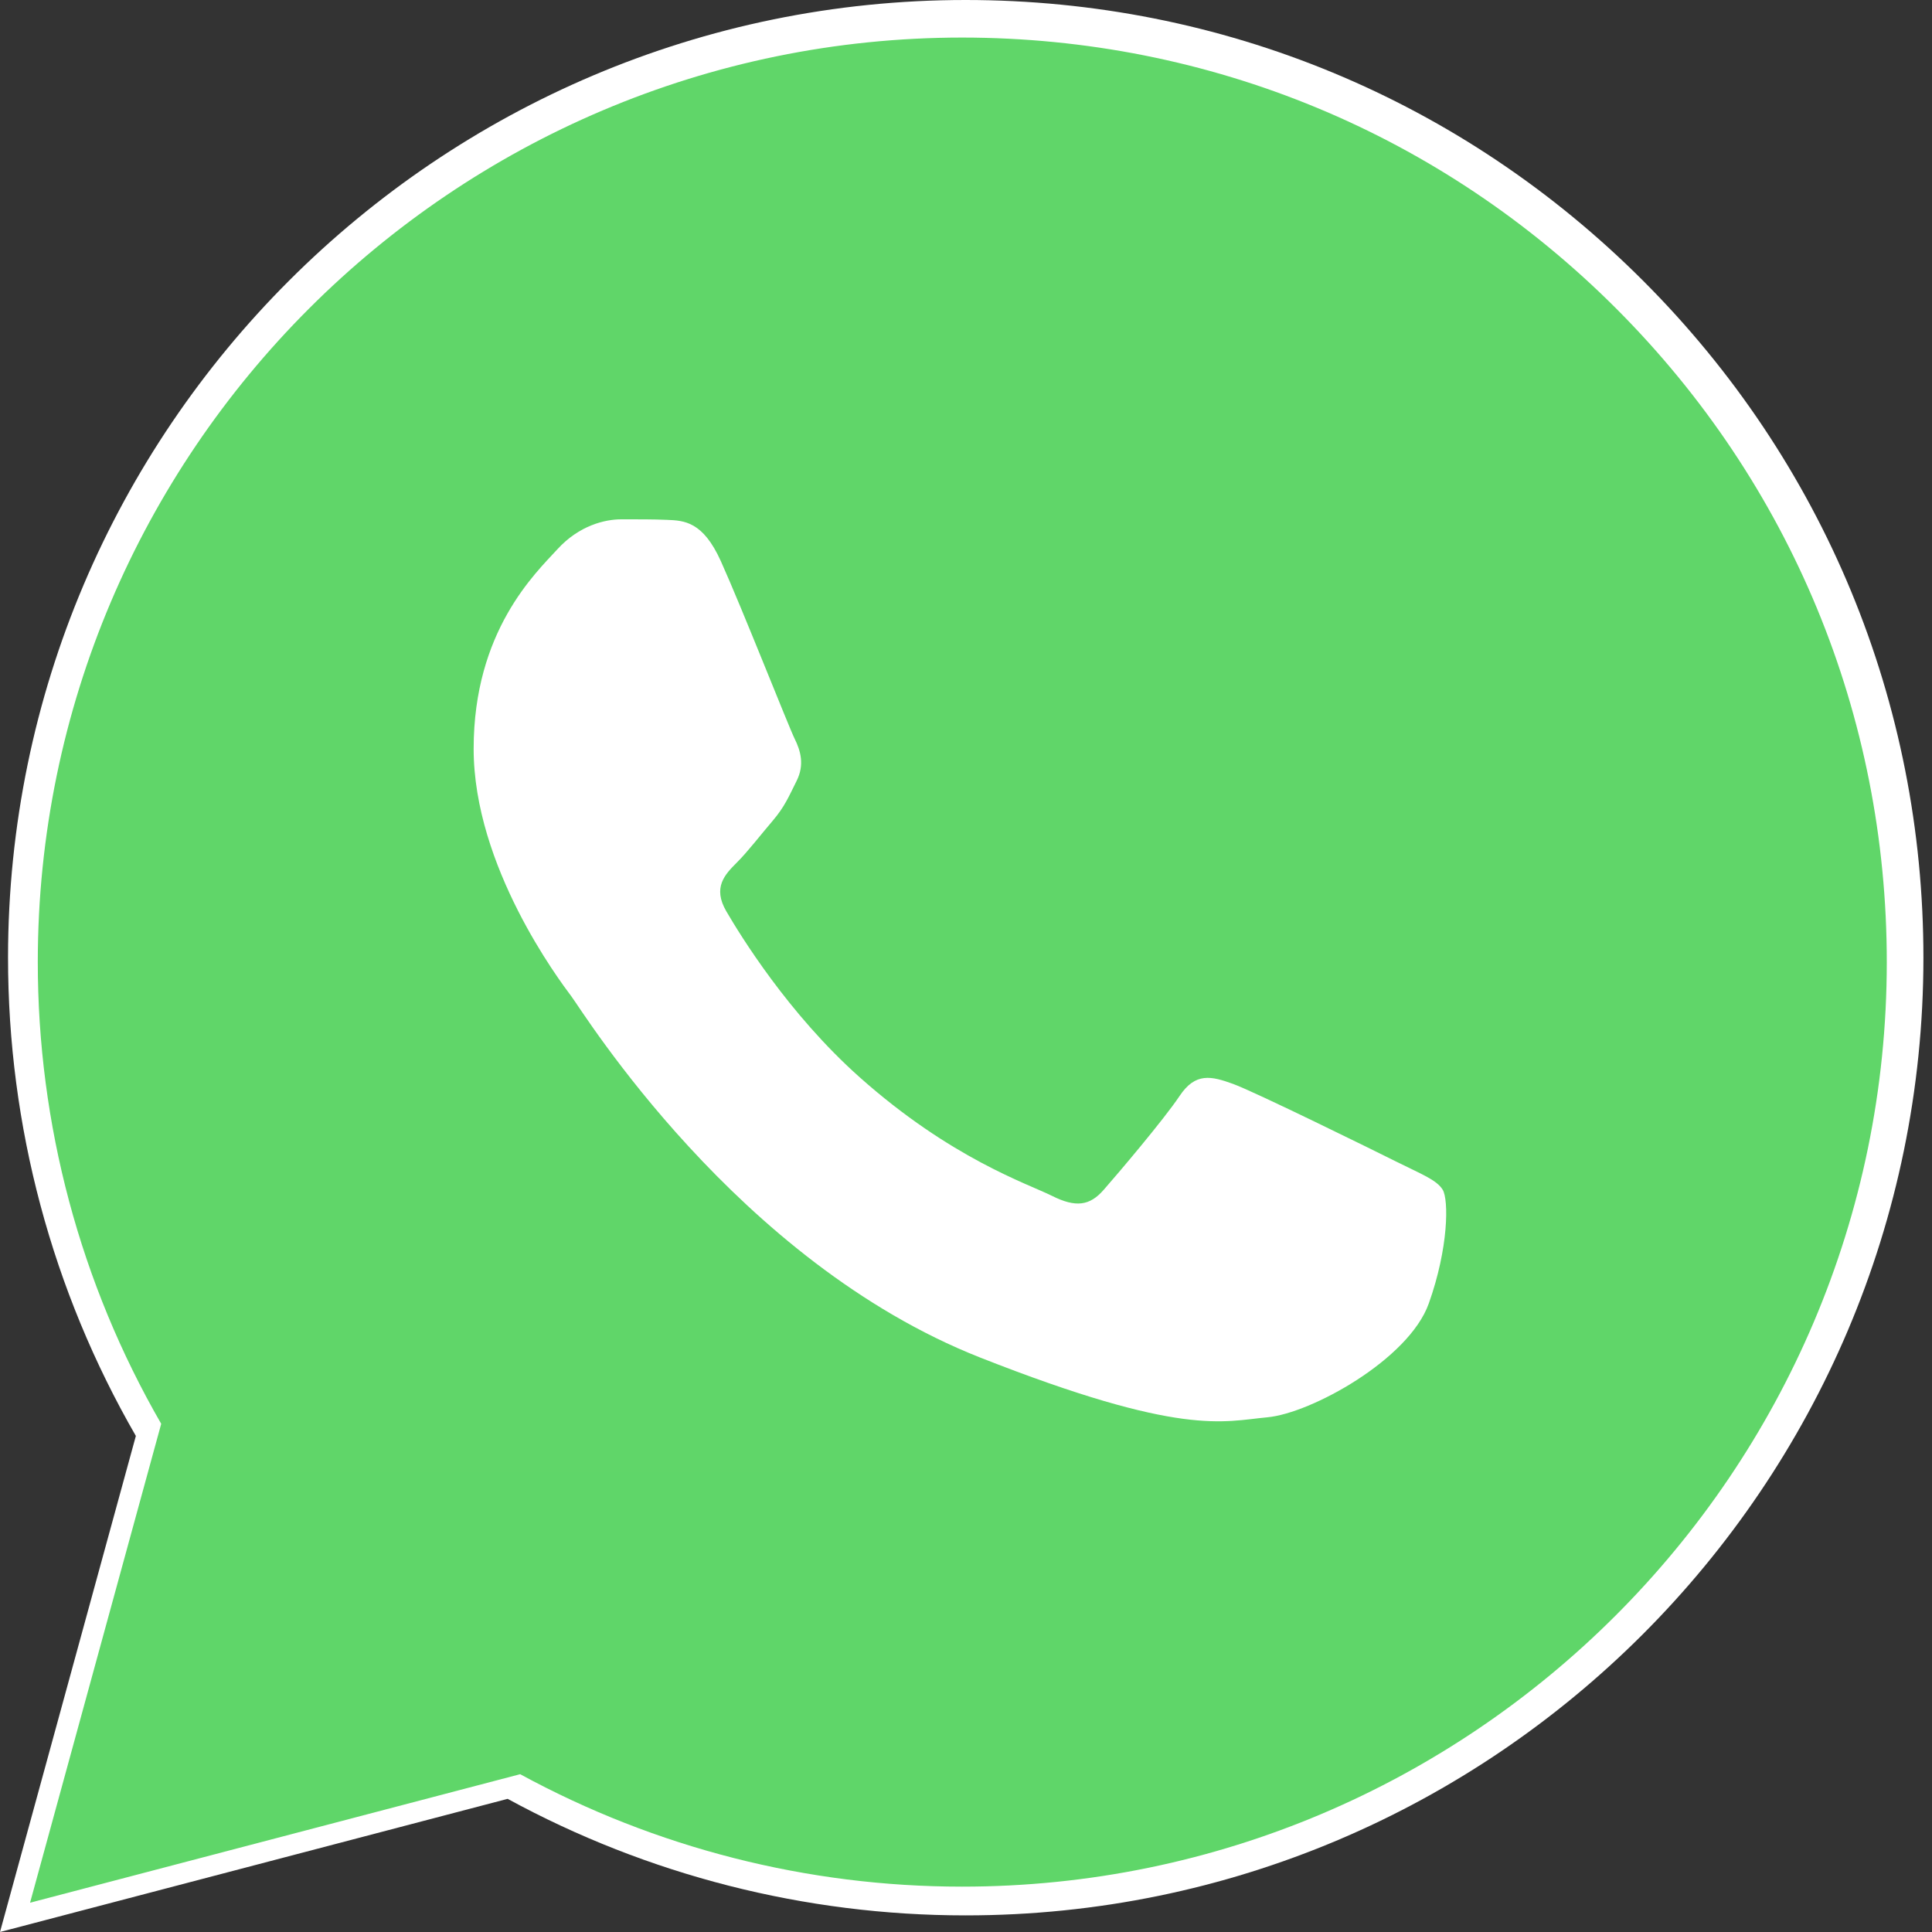 <svg width="25" height="25" viewBox="0 0 25 25" fill="none" xmlns="http://www.w3.org/2000/svg">
<rect x="0" y="0" width="25" height="25" fill="#333333" stroke="none"/>
<path d="M0.104 12.387C0.103 14.571 0.674 16.702 1.758 18.581L0 25L6.569 23.277C8.379 24.264 10.417 24.785 12.491 24.785H12.496C19.326 24.785 24.886 19.228 24.889 12.397C24.89 9.087 23.602 5.974 21.262 3.633C18.922 1.292 15.811 0.001 12.496 0C5.666 0 0.107 5.557 0.104 12.387ZM4.016 18.257L3.771 17.868C2.74 16.228 2.196 14.334 2.196 12.388C2.199 6.711 6.819 2.092 12.5 2.092C15.252 2.093 17.837 3.166 19.782 5.112C21.727 7.058 22.797 9.645 22.796 12.397C22.794 18.074 18.173 22.693 12.496 22.693H12.492C10.644 22.692 8.831 22.196 7.25 21.258L6.874 21.035L2.975 22.057L4.016 18.257Z" fill="url(#paint0_linear_382_331)"/>
<path d="M0.489 12.445C0.488 14.552 1.039 16.61 2.086 18.424L0.389 24.621L6.731 22.958C8.485 23.913 10.45 24.413 12.447 24.413H12.452C19.045 24.413 24.412 19.048 24.415 12.454C24.416 9.259 23.173 6.254 20.914 3.993C18.656 1.733 15.652 0.488 12.452 0.486C5.858 0.486 0.492 5.851 0.489 12.445" fill="url(#paint1_linear_382_331)"/>
<path d="M9.328 7.262C9.096 6.746 8.852 6.736 8.632 6.727C8.451 6.719 8.245 6.72 8.038 6.72C7.832 6.72 7.496 6.797 7.213 7.107C6.929 7.417 6.129 8.166 6.129 9.689C6.129 11.213 7.238 12.685 7.393 12.892C7.548 13.098 9.535 16.324 12.682 17.566C15.298 18.597 15.83 18.392 16.398 18.34C16.966 18.288 18.23 17.591 18.488 16.868C18.746 16.145 18.746 15.526 18.669 15.396C18.591 15.267 18.385 15.19 18.075 15.035C17.765 14.88 16.243 14.131 15.959 14.027C15.675 13.924 15.469 13.873 15.263 14.183C15.056 14.492 14.463 15.19 14.282 15.396C14.102 15.603 13.921 15.629 13.612 15.474C13.302 15.319 12.305 14.992 11.121 13.937C10.201 13.117 9.58 12.103 9.399 11.793C9.218 11.483 9.38 11.316 9.535 11.161C9.674 11.023 9.845 10.8 10 10.619C10.154 10.438 10.206 10.309 10.309 10.103C10.412 9.896 10.36 9.715 10.283 9.56C10.206 9.405 9.604 7.874 9.328 7.262Z" fill="white"/>
<defs>
<linearGradient id="paint0_linear_382_331" x1="1244.42" y1="2500" x2="1244.42" y2="0" gradientUnits="userSpaceOnUse">
<stop stop-color="#F9F9F9"/>
<stop offset="1" stop-color="white"/>
</linearGradient>
<linearGradient id="paint1_linear_382_331" x1="1201.71" y1="2413.94" x2="1201.71" y2="0.486" gradientUnits="userSpaceOnUse">
<stop stop-color="#1FAF38"/>
<stop offset="1" stop-color="#60D669"/>
</linearGradient>
</defs>
</svg>
